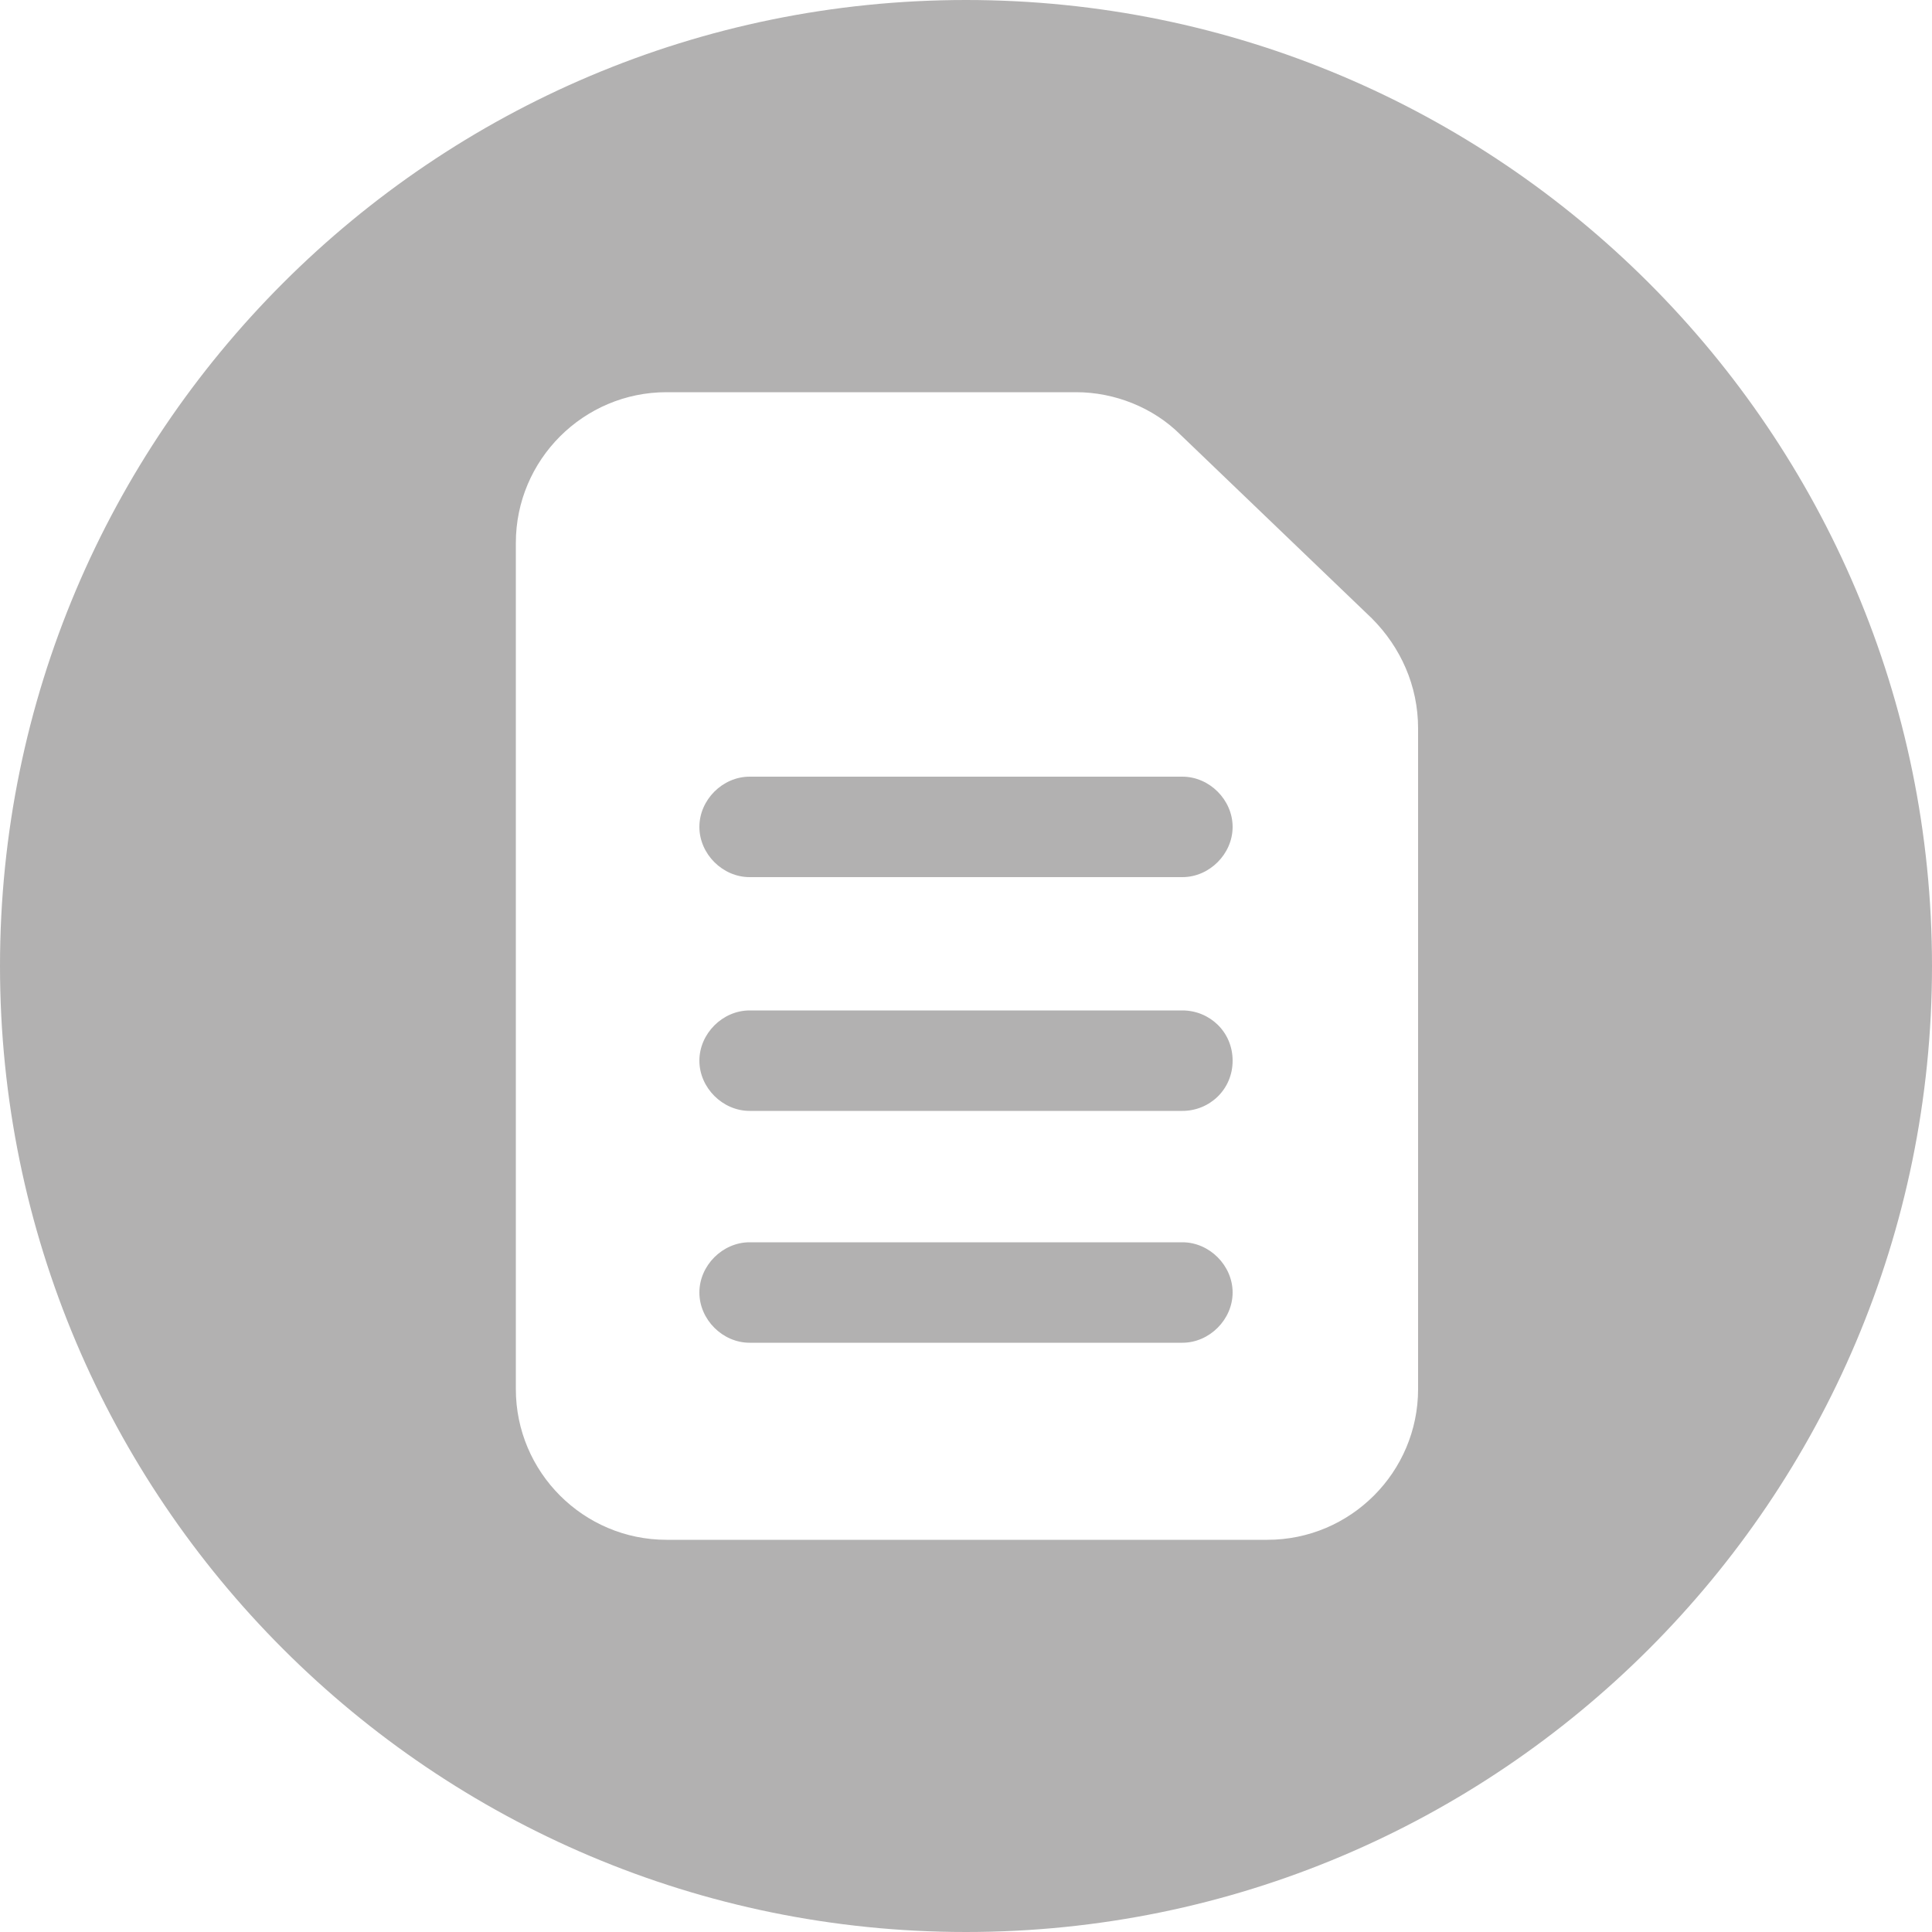 <svg xmlns="http://www.w3.org/2000/svg" viewBox="0 0 100 100"><style>.st0{fill:#b2b1b1}</style><path class="st0" d="M61.2 52.3H38.8c-1.4 0-2.6 1.2-2.6 2.6 0 1.4 1.2 2.6 2.6 2.6h22.4c1.4 0 2.6-1.1 2.6-2.6s-1.2-2.6-2.6-2.6zM61.2 40.2H38.8c-1.4 0-2.6 1.2-2.6 2.6s1.2 2.6 2.6 2.6h22.4c1.4 0 2.6-1.2 2.6-2.6s-1.2-2.6-2.6-2.6z"/><path class="st0" d="M50 0C22.4 0 0 22.4 0 50s22.4 50 50 50 50-22.4 50-50S77.6 0 50 0zm23.4 71.9c0 4.3-3.5 7.8-7.8 7.8H34.5c-4.3 0-7.8-3.5-7.8-7.8V28.1c0-4.3 3.5-7.8 7.8-7.8h21.2c2 0 4 .8 5.4 2.2L71 32c1.5 1.5 2.4 3.5 2.4 5.7v34.2z"/><path class="st0" d="M61.2 64.3H38.8c-1.4 0-2.6 1.2-2.6 2.6 0 1.4 1.2 2.6 2.6 2.6h22.4c1.4 0 2.6-1.2 2.6-2.6 0-1.4-1.2-2.6-2.6-2.6z"/></svg>